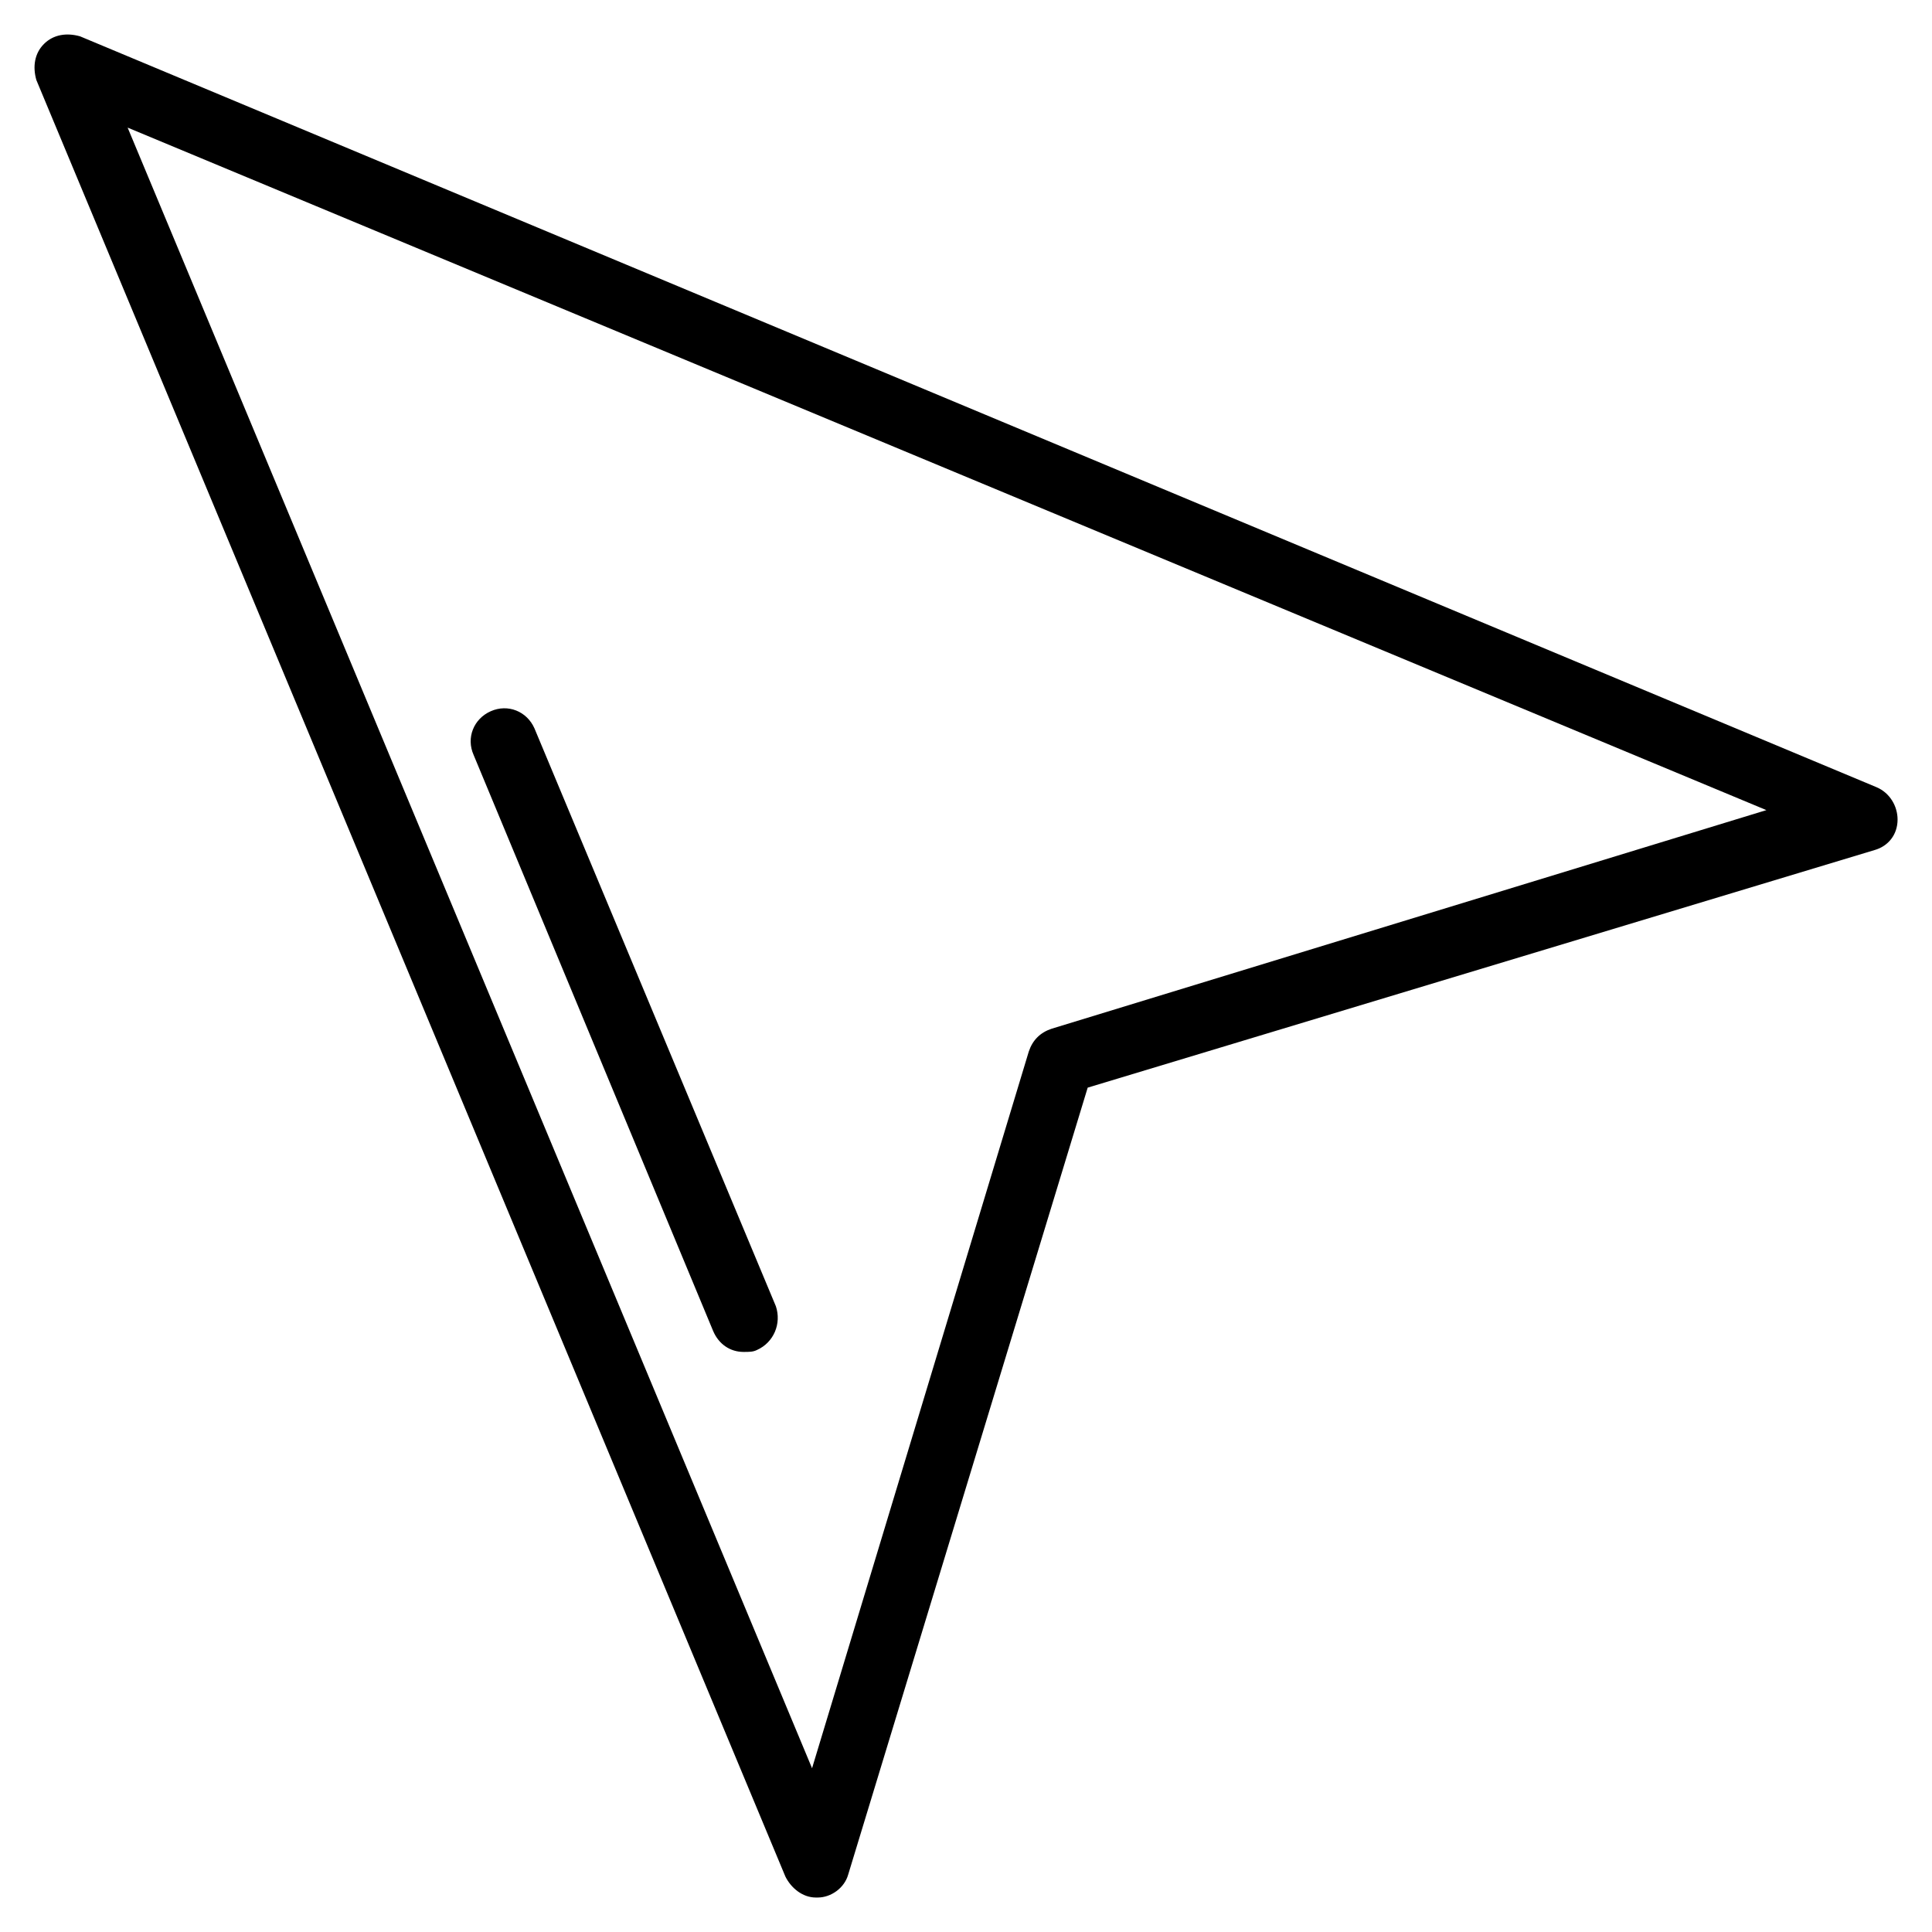 <?xml version="1.0" encoding="UTF-8"?>
<!-- Uploaded to: SVG Repo, www.svgrepo.com, Generator: SVG Repo Mixer Tools -->
<svg fill="#000000" width="800px" height="800px" version="1.1" viewBox="144 144 512 512" xmlns="http://www.w3.org/2000/svg">
 <g>
  <path d="m153.64 165.22 198.5 476.1c1.512 3.023 4.535 5.543 8.062 5.543h0.504c3.527 0 7.055-2.519 8.062-6.047l63.48-208.58 208.58-62.977c3.527-1.008 6.047-4.031 6.047-8.062 0-3.527-2.016-7.055-5.543-8.566l-476.11-199c-3.527-1.008-7.051-0.504-9.57 2.016-2.519 2.519-3.023 6.043-2.016 9.57zm24.184 12.598 434.29 180.87-189.43 57.938c-3.023 1.008-5.039 3.023-6.047 6.047l-57.434 189.93z"/>
  <path d="m344.58 501.77c-1.008 0.504-2.016 0.504-3.527 0.504-3.527 0-6.551-2.016-8.062-5.543l-63.477-152.66c-2.016-4.535 0-9.574 4.535-11.586 4.535-2.016 9.574 0 11.586 4.535l63.984 153.16c1.512 4.535-0.504 9.574-5.039 11.59z"/>
 </g>
</svg>